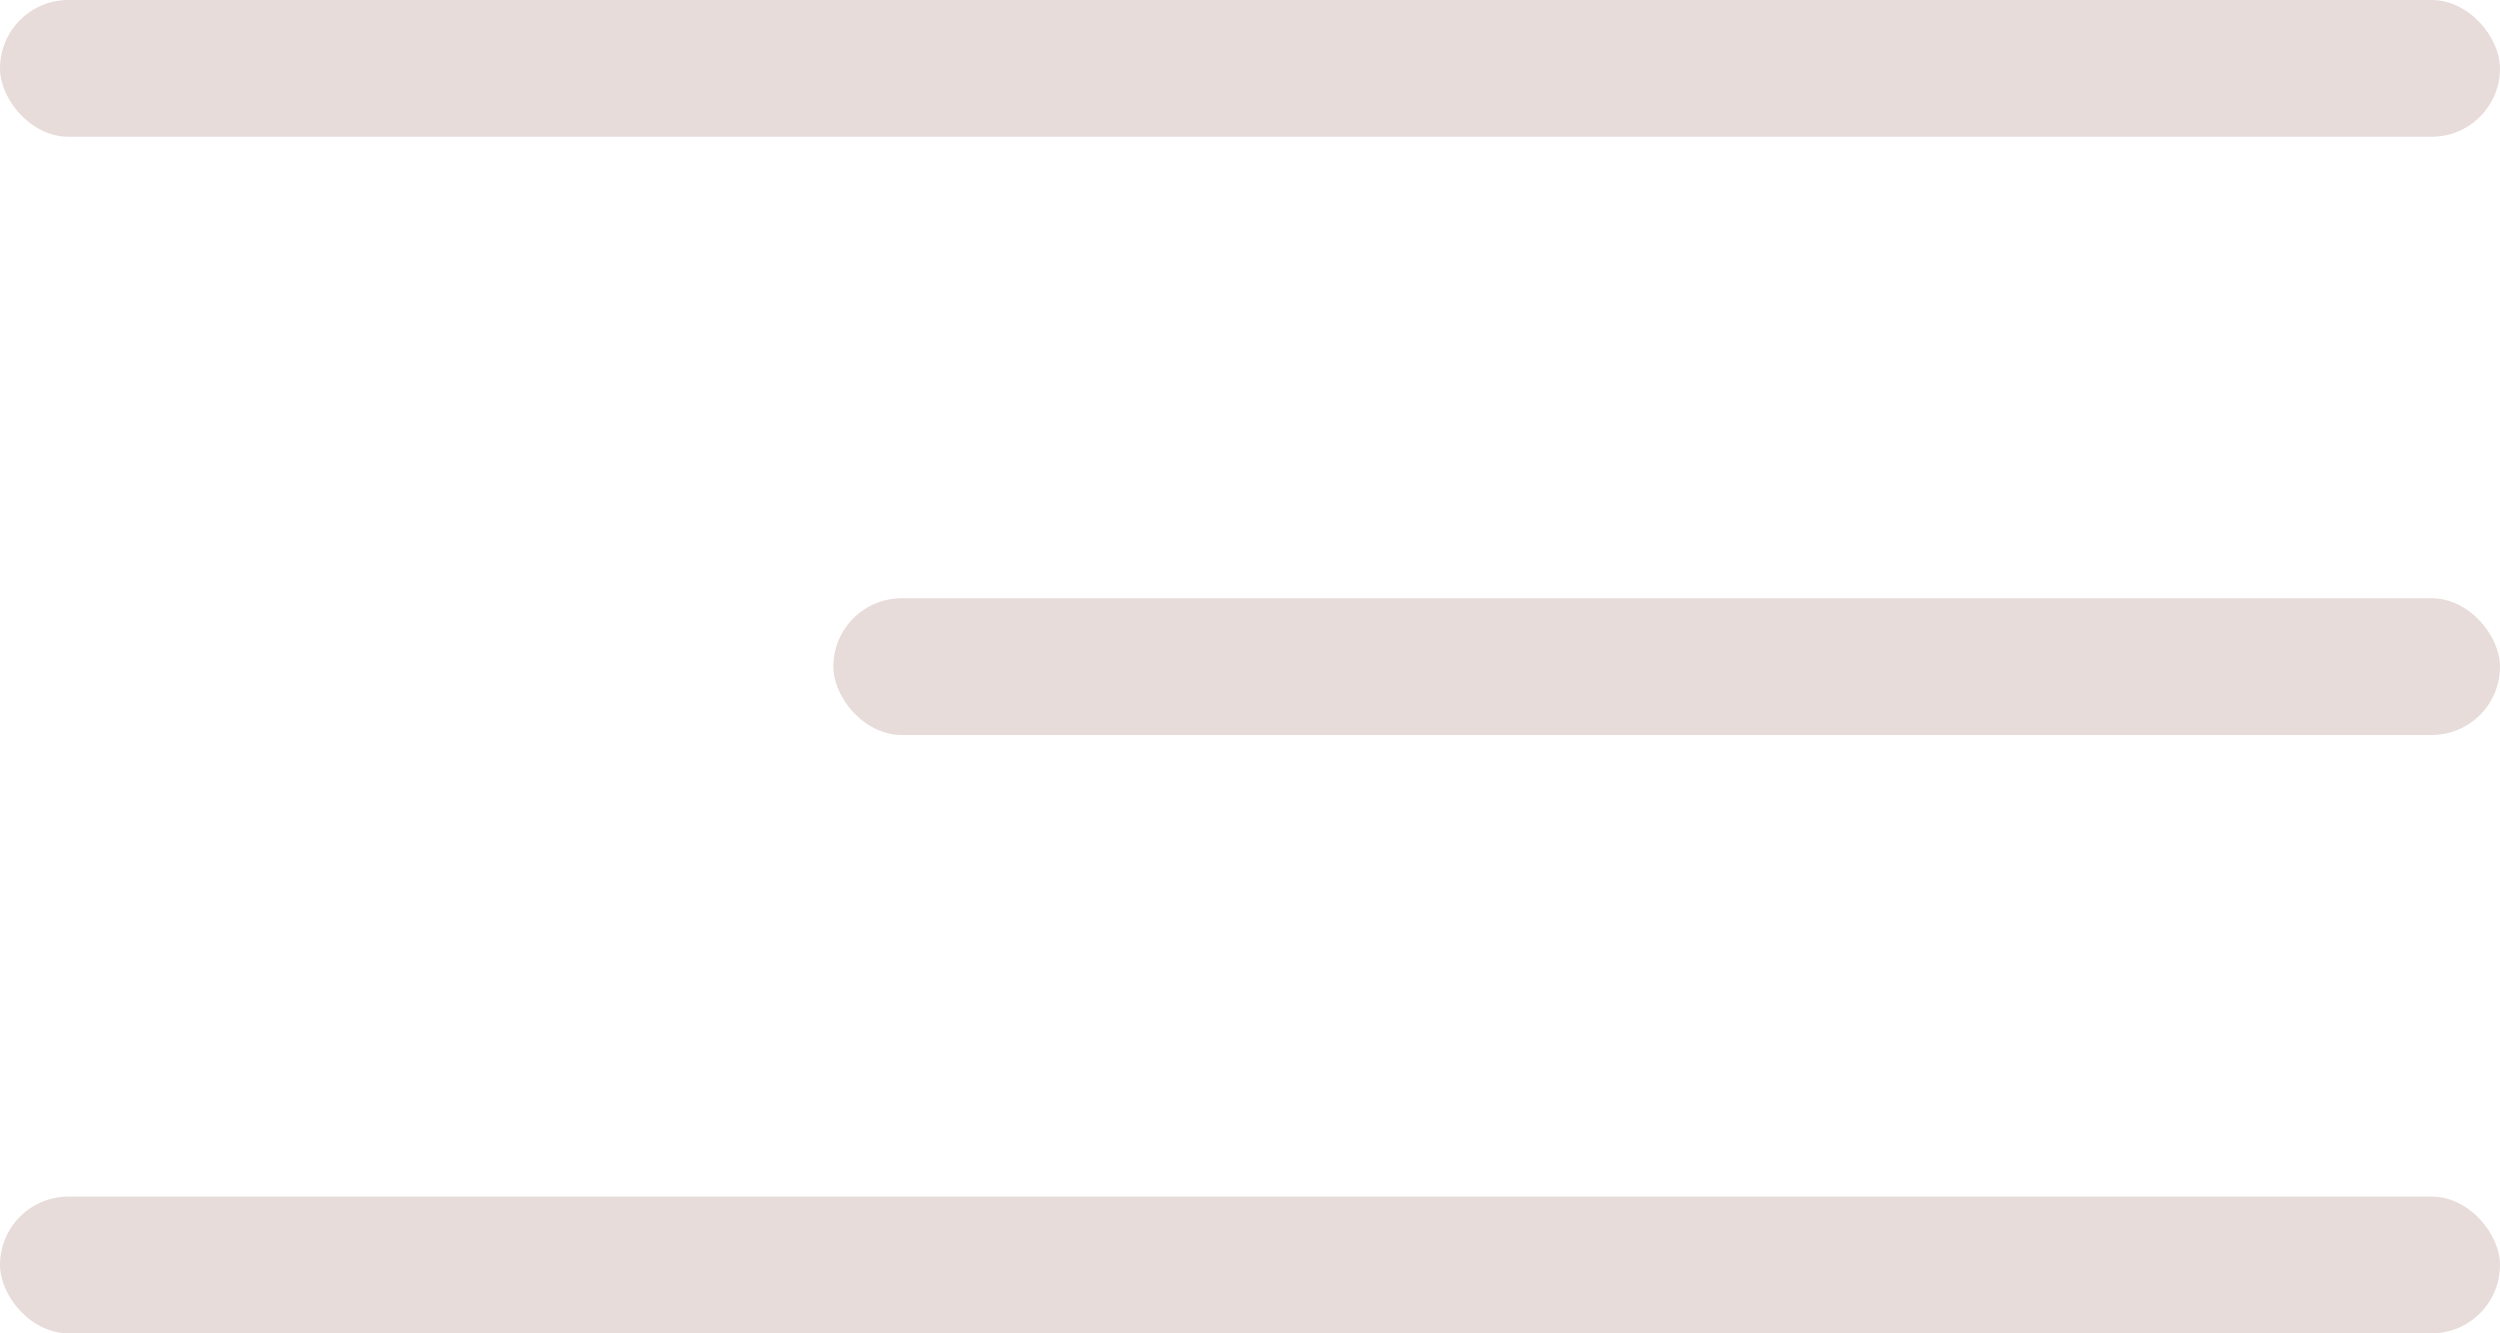 <?xml version="1.0" encoding="UTF-8"?> <svg xmlns="http://www.w3.org/2000/svg" width="30" height="16" viewBox="0 0 30 16" fill="none"><rect width="30" height="1.641" rx="0.821" fill="#E7DCD9"></rect><rect x="10" y="7.179" width="20" height="1.641" rx="0.821" fill="#E7DCD9"></rect><rect y="14.359" width="30" height="1.641" rx="0.821" fill="#E7DCD9"></rect></svg> 